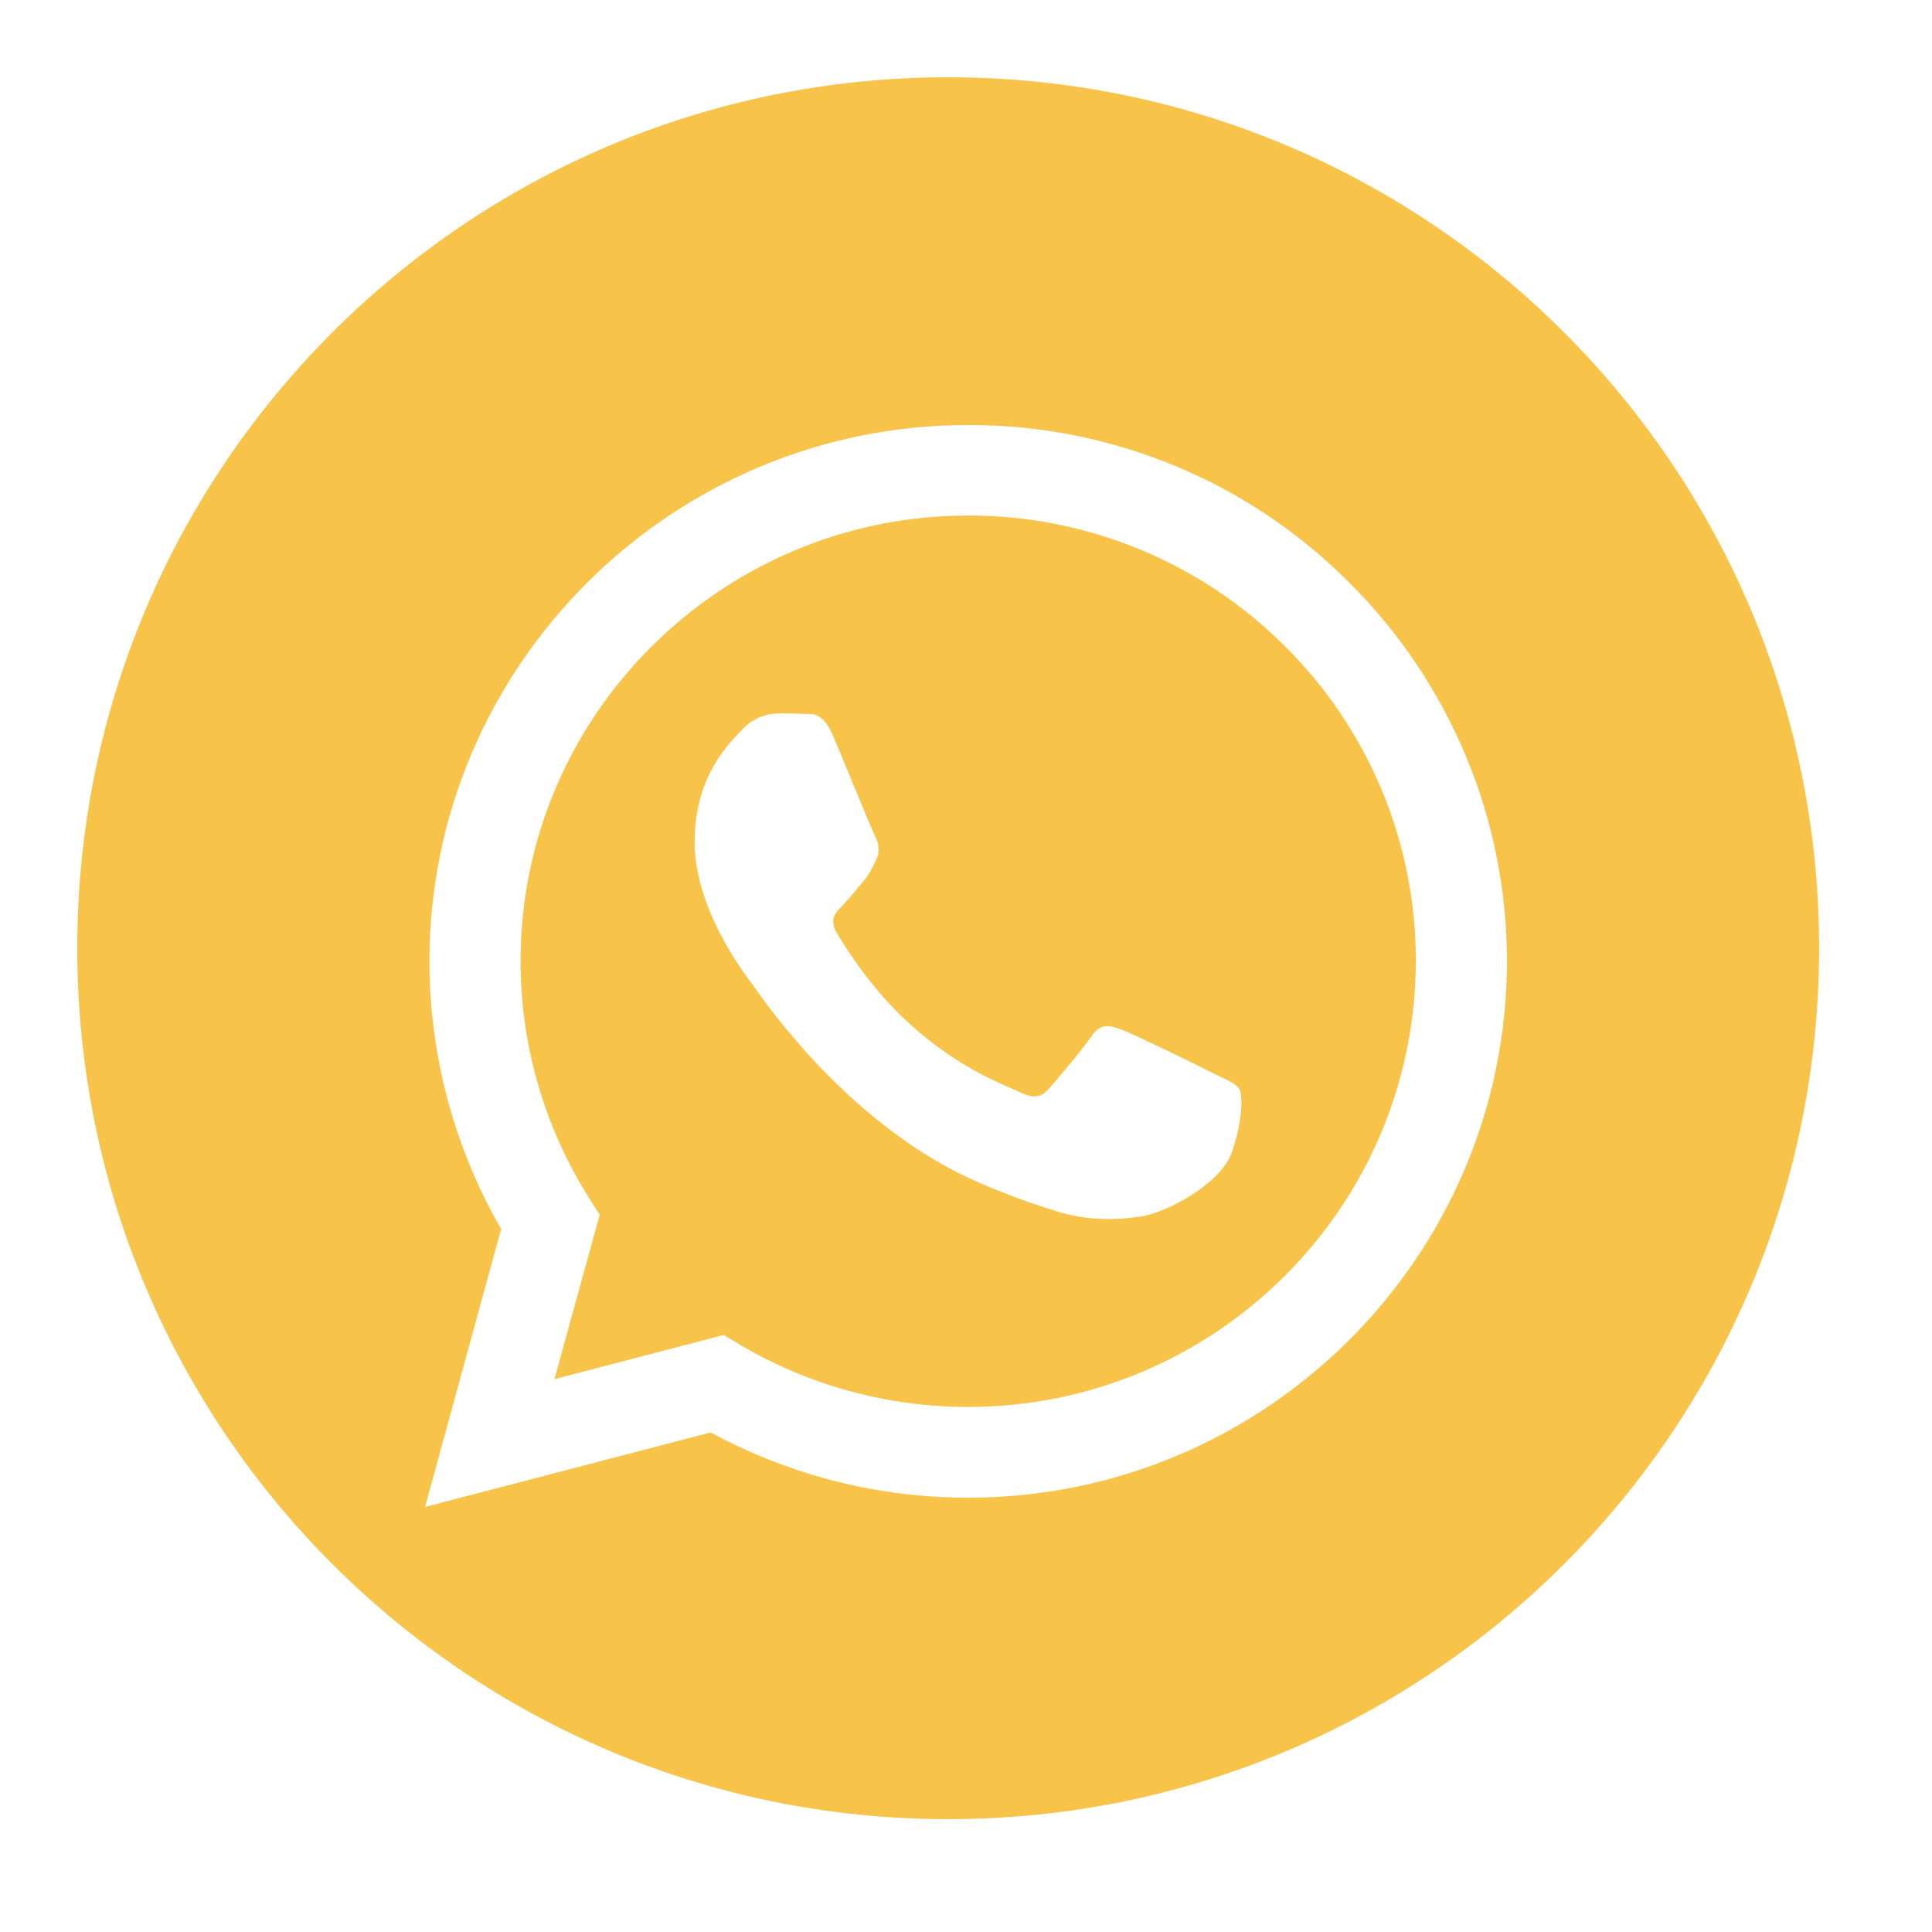 <svg width="50" height="50" viewBox="0 0 50 50" fill="none" xmlns="http://www.w3.org/2000/svg">
<mask id="mask0_487_61" style="mask-type:alpha" maskUnits="userSpaceOnUse" x="0" y="0" width="50" height="50">
<rect width="50" height="50" fill="white"/>
</mask>
<g mask="url(#mask0_487_61)">
<path fill-rule="evenodd" clip-rule="evenodd" d="M24.539 47.08C36.988 47.08 47.078 36.988 47.078 24.539C47.078 12.092 36.988 2 24.539 2C12.09 2 2 12.092 2 24.539C2 36.988 12.09 47.08 24.539 47.08ZM30.391 12.049C32.086 12.748 33.621 13.775 34.91 15.07C36.207 16.357 37.234 17.885 37.938 19.57C38.641 21.254 39 23.059 39 24.883C38.992 32.533 32.738 38.76 25.059 38.76C23.805 38.76 22.566 38.594 21.371 38.268C20.34 37.986 19.34 37.586 18.391 37.072L11 39L12.969 31.809C11.758 29.701 11.113 27.318 11.113 24.871C11.121 17.227 17.375 11 25.051 11C26.887 10.994 28.699 11.35 30.391 12.049ZM19.152 34.803C20.938 35.855 22.977 36.412 25.051 36.412C31.438 36.412 36.633 31.244 36.641 24.875C36.645 23.361 36.348 21.861 35.766 20.461C35.469 19.748 35.102 19.07 34.672 18.434C34.258 17.82 33.781 17.246 33.25 16.721C32.176 15.646 30.902 14.797 29.496 14.217C28.09 13.637 26.582 13.338 25.059 13.342C18.672 13.342 13.473 18.518 13.473 24.863C13.469 27.033 14.082 29.16 15.242 30.998L15.52 31.438L14.348 35.693L18.73 34.549L19.152 34.803ZM29.027 26.646C29.352 26.766 31.062 27.604 31.406 27.777C31.754 27.951 31.988 28.037 32.074 28.184C32.164 28.328 32.164 29.021 31.875 29.834C31.582 30.645 30.191 31.383 29.523 31.484C28.922 31.57 28.168 31.609 27.332 31.344C26.824 31.184 26.176 30.971 25.348 30.611C22.062 29.197 19.852 26.023 19.457 25.453L19.402 25.377C19.227 25.143 17.977 23.5 17.977 21.791C17.977 20.182 18.766 19.346 19.129 18.963L19.191 18.896C19.266 18.814 19.348 18.744 19.438 18.682L19.613 18.584C19.773 18.51 19.945 18.469 20.121 18.463C20.355 18.463 20.59 18.463 20.789 18.477H20.867C21.066 18.473 21.32 18.469 21.57 19.07C21.867 19.76 22.559 21.471 22.648 21.643C22.734 21.816 22.789 22.016 22.676 22.25C22.559 22.482 22.504 22.629 22.328 22.828L21.961 23.262L21.805 23.434C21.688 23.551 21.566 23.674 21.562 23.848C21.562 23.932 21.586 24.027 21.652 24.139C21.859 24.484 22.555 25.621 23.59 26.541C24.691 27.523 25.656 27.941 26.148 28.156L26.391 28.264C26.738 28.436 26.945 28.408 27.145 28.176C27.344 27.951 28.012 27.164 28.246 26.82C28.477 26.473 28.711 26.533 29.027 26.646Z" fill="#F8C349"/>
</g>
</svg>
